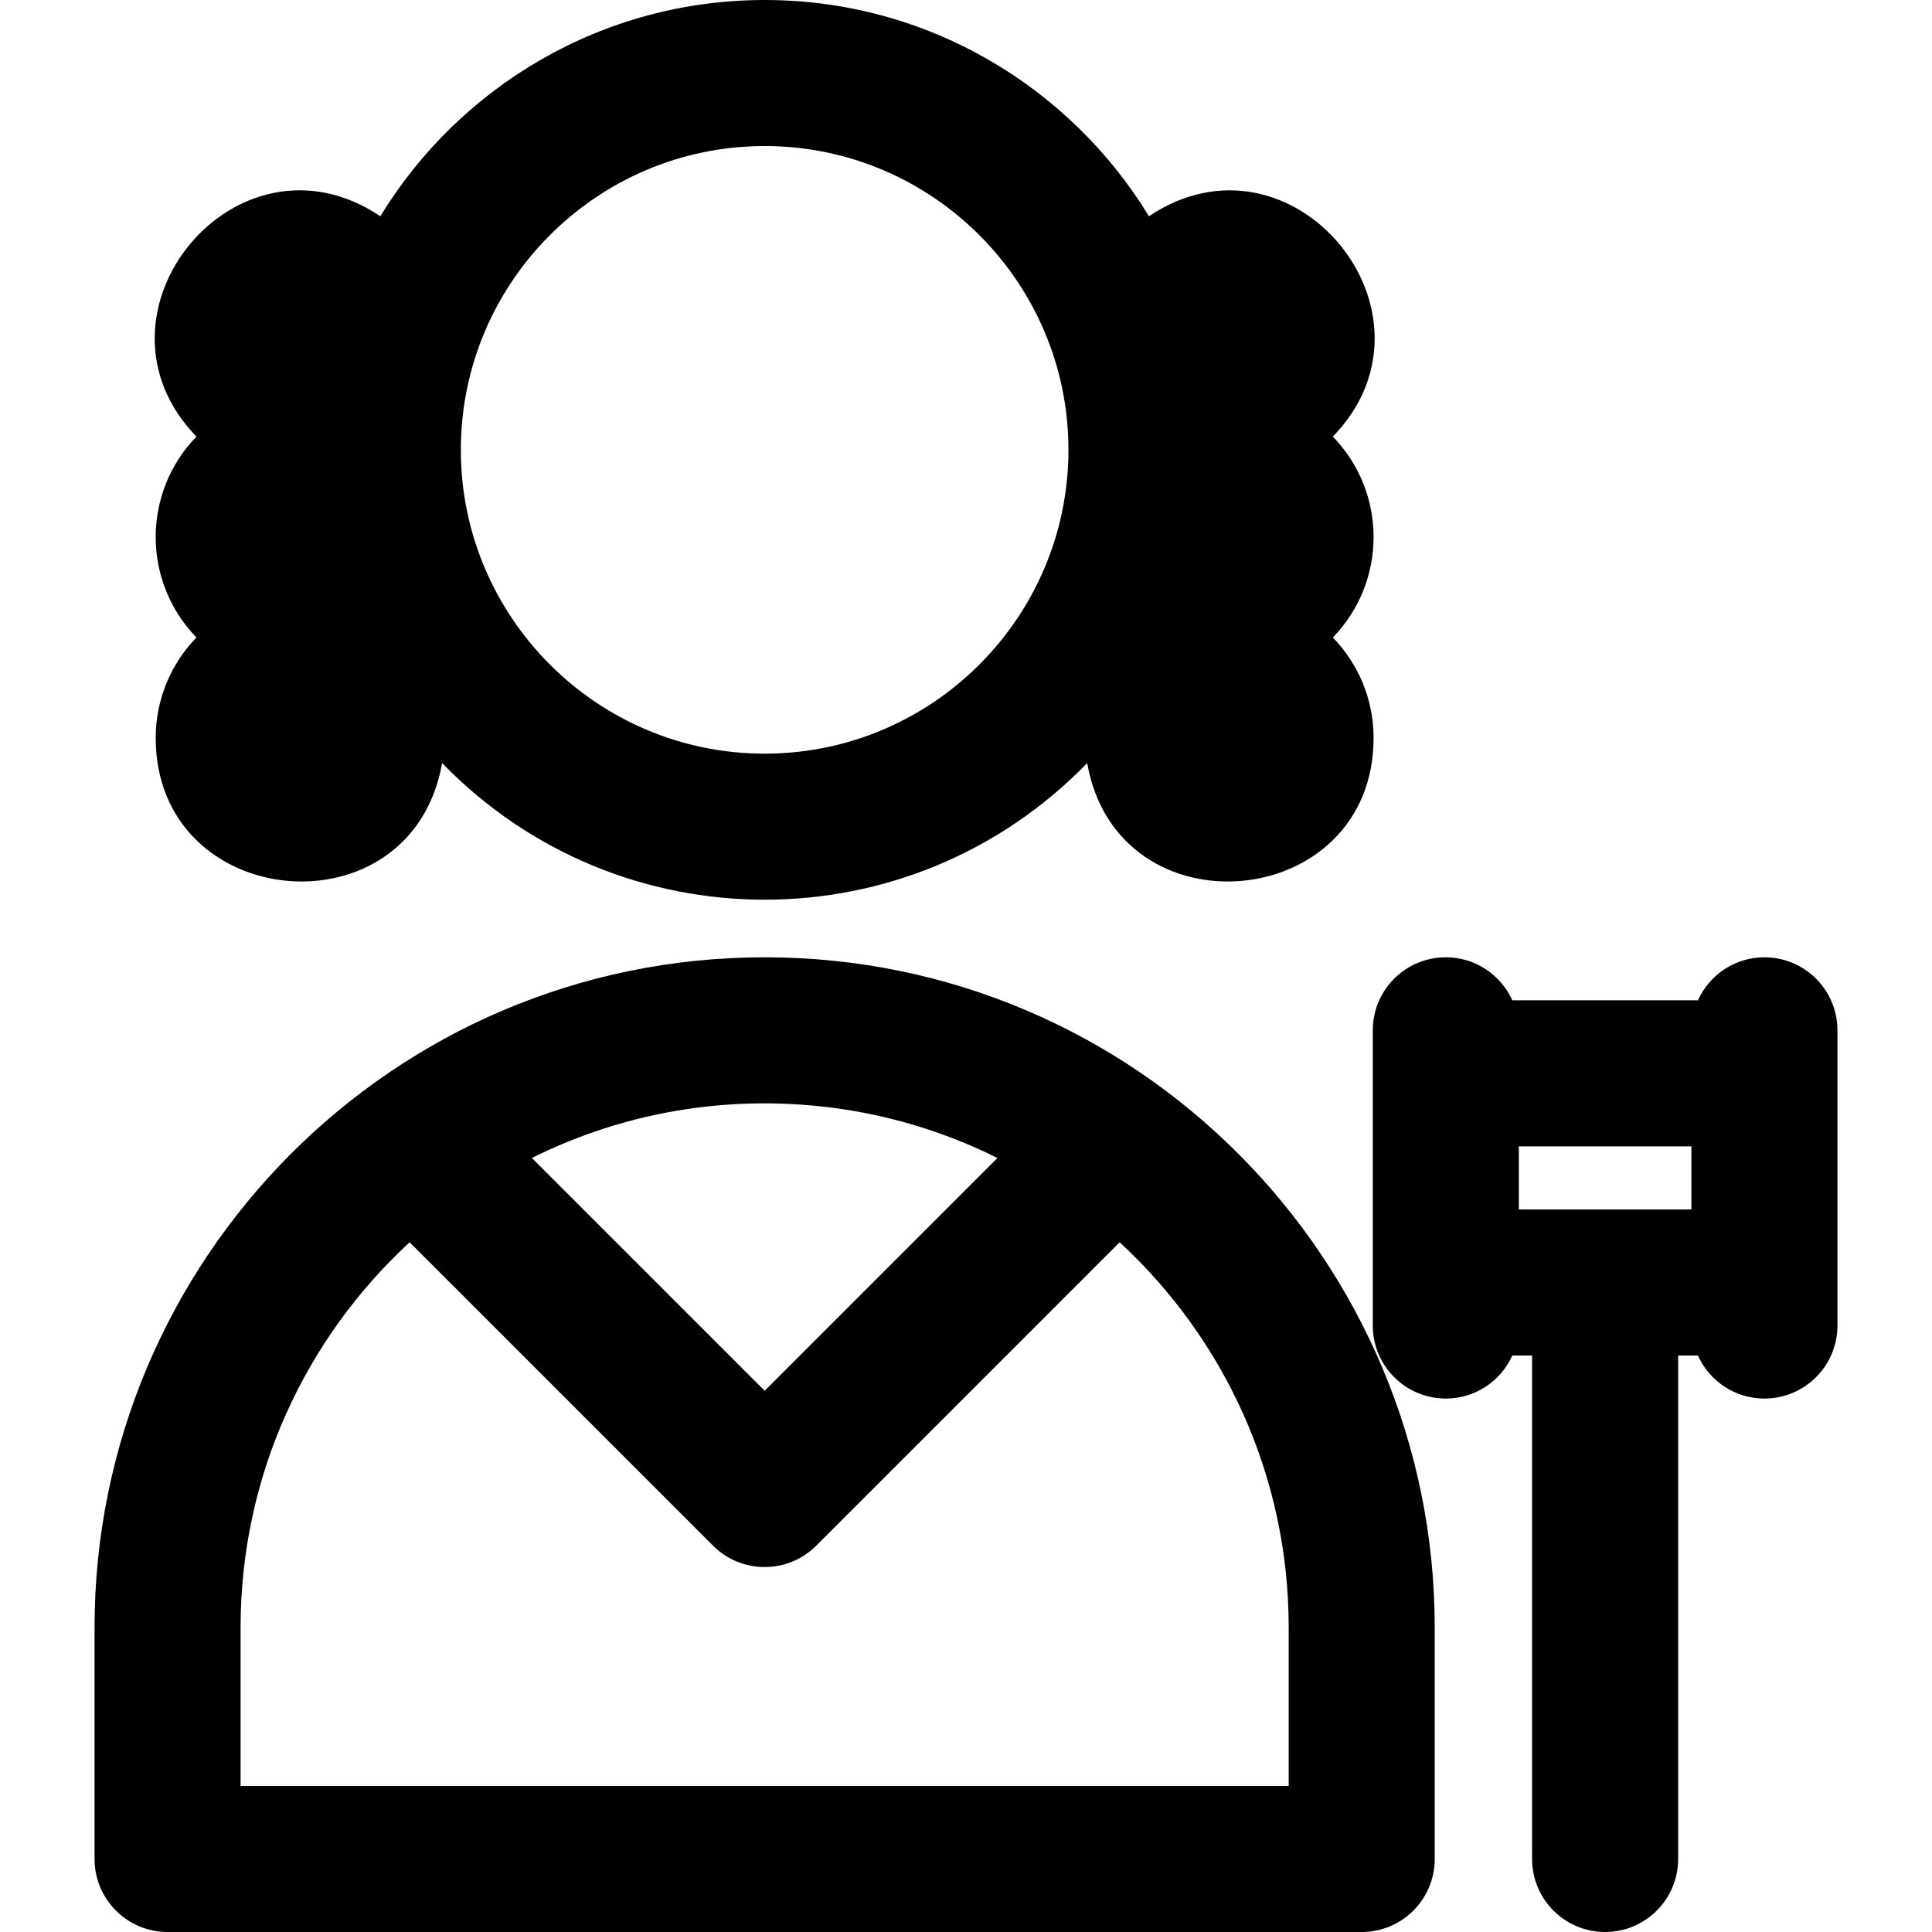 <?xml version="1.0" encoding="iso-8859-1"?>
<!-- Uploaded to: SVG Repo, www.svgrepo.com, Generator: SVG Repo Mixer Tools -->
<svg fill="#000000" height="800px" width="800px" version="1.1" id="Layer_1" xmlns="http://www.w3.org/2000/svg" xmlns:xlink="http://www.w3.org/1999/xlink" 
	 viewBox="0 0 512 512" xml:space="preserve">
<g>
	<g>
		<g>
			<path d="M202.638,253.693c-98.556,0-177.581,80.253-177.581,177.581v61.375c0,10.687,8.664,19.351,19.352,19.351h316.457
				c10.687,0,19.352-8.664,19.352-19.351v-61.375C380.218,333.965,301.235,253.693,202.638,253.693z M212.186,292.731
				c18.135,1.215,35.839,6.027,52.142,14.145l-61.69,61.69l-61.69-61.69C162.338,296.225,186.666,290.995,212.186,292.731z
				 M341.515,473.297H63.759v-42.024c0-40.313,17.272-76.663,44.796-102.057l80.399,80.399c7.556,7.556,19.809,7.557,27.367,0
				l80.398-80.399c27.524,25.394,44.796,61.743,44.796,102.056V473.297z"/>
			<path d="M52.061,168.944c-6.679,6.885-10.797,16.269-10.797,26.62c-0.001,46.338,67.851,52.446,75.899,6.661
				c46.871,48.25,124.03,48.299,170.95,0.001c8.052,45.797,75.9,39.663,75.9-6.663c0-10.35-4.118-19.733-10.798-26.62
				c14.409-14.853,14.391-38.402,0-53.238c31.662-32.638-10.771-83.874-48.731-58.396C283.535,22.971,245.719,0,202.638,0
				c-43.08,0-80.897,22.971-101.846,57.307c-38.014-25.513-80.319,25.836-48.732,58.398C37.65,130.562,37.671,154.11,52.061,168.944
				z M202.638,38.703c44.394,0,80.511,36.118,80.511,80.511s-36.118,80.511-80.511,80.511c-44.394,0-80.511-36.118-80.511-80.511
				C122.127,74.821,158.245,38.703,202.638,38.703z"/>
			<path d="M467.592,253.693c-7.85,0-14.595,4.683-17.629,11.402h-49.181c-3.034-6.719-9.779-11.402-17.629-11.402
				c-10.687,0-19.352,8.664-19.352,19.351v11.402v55.434v11.402c0,10.687,8.664,19.352,19.352,19.352
				c7.85,0,14.595-4.683,17.629-11.402h5.238v133.417c0,10.687,8.664,19.352,19.352,19.352s19.352-8.664,19.352-19.352V359.232
				h5.239c3.036,6.719,9.779,11.402,17.629,11.402c10.687,0,19.351-8.664,19.351-19.352V339.88v-55.434v-11.402
				C486.944,262.357,478.279,253.693,467.592,253.693z M448.241,320.529h-45.737v-16.731h45.737V320.529z"/>
		</g>
	</g>
</g>
</svg>